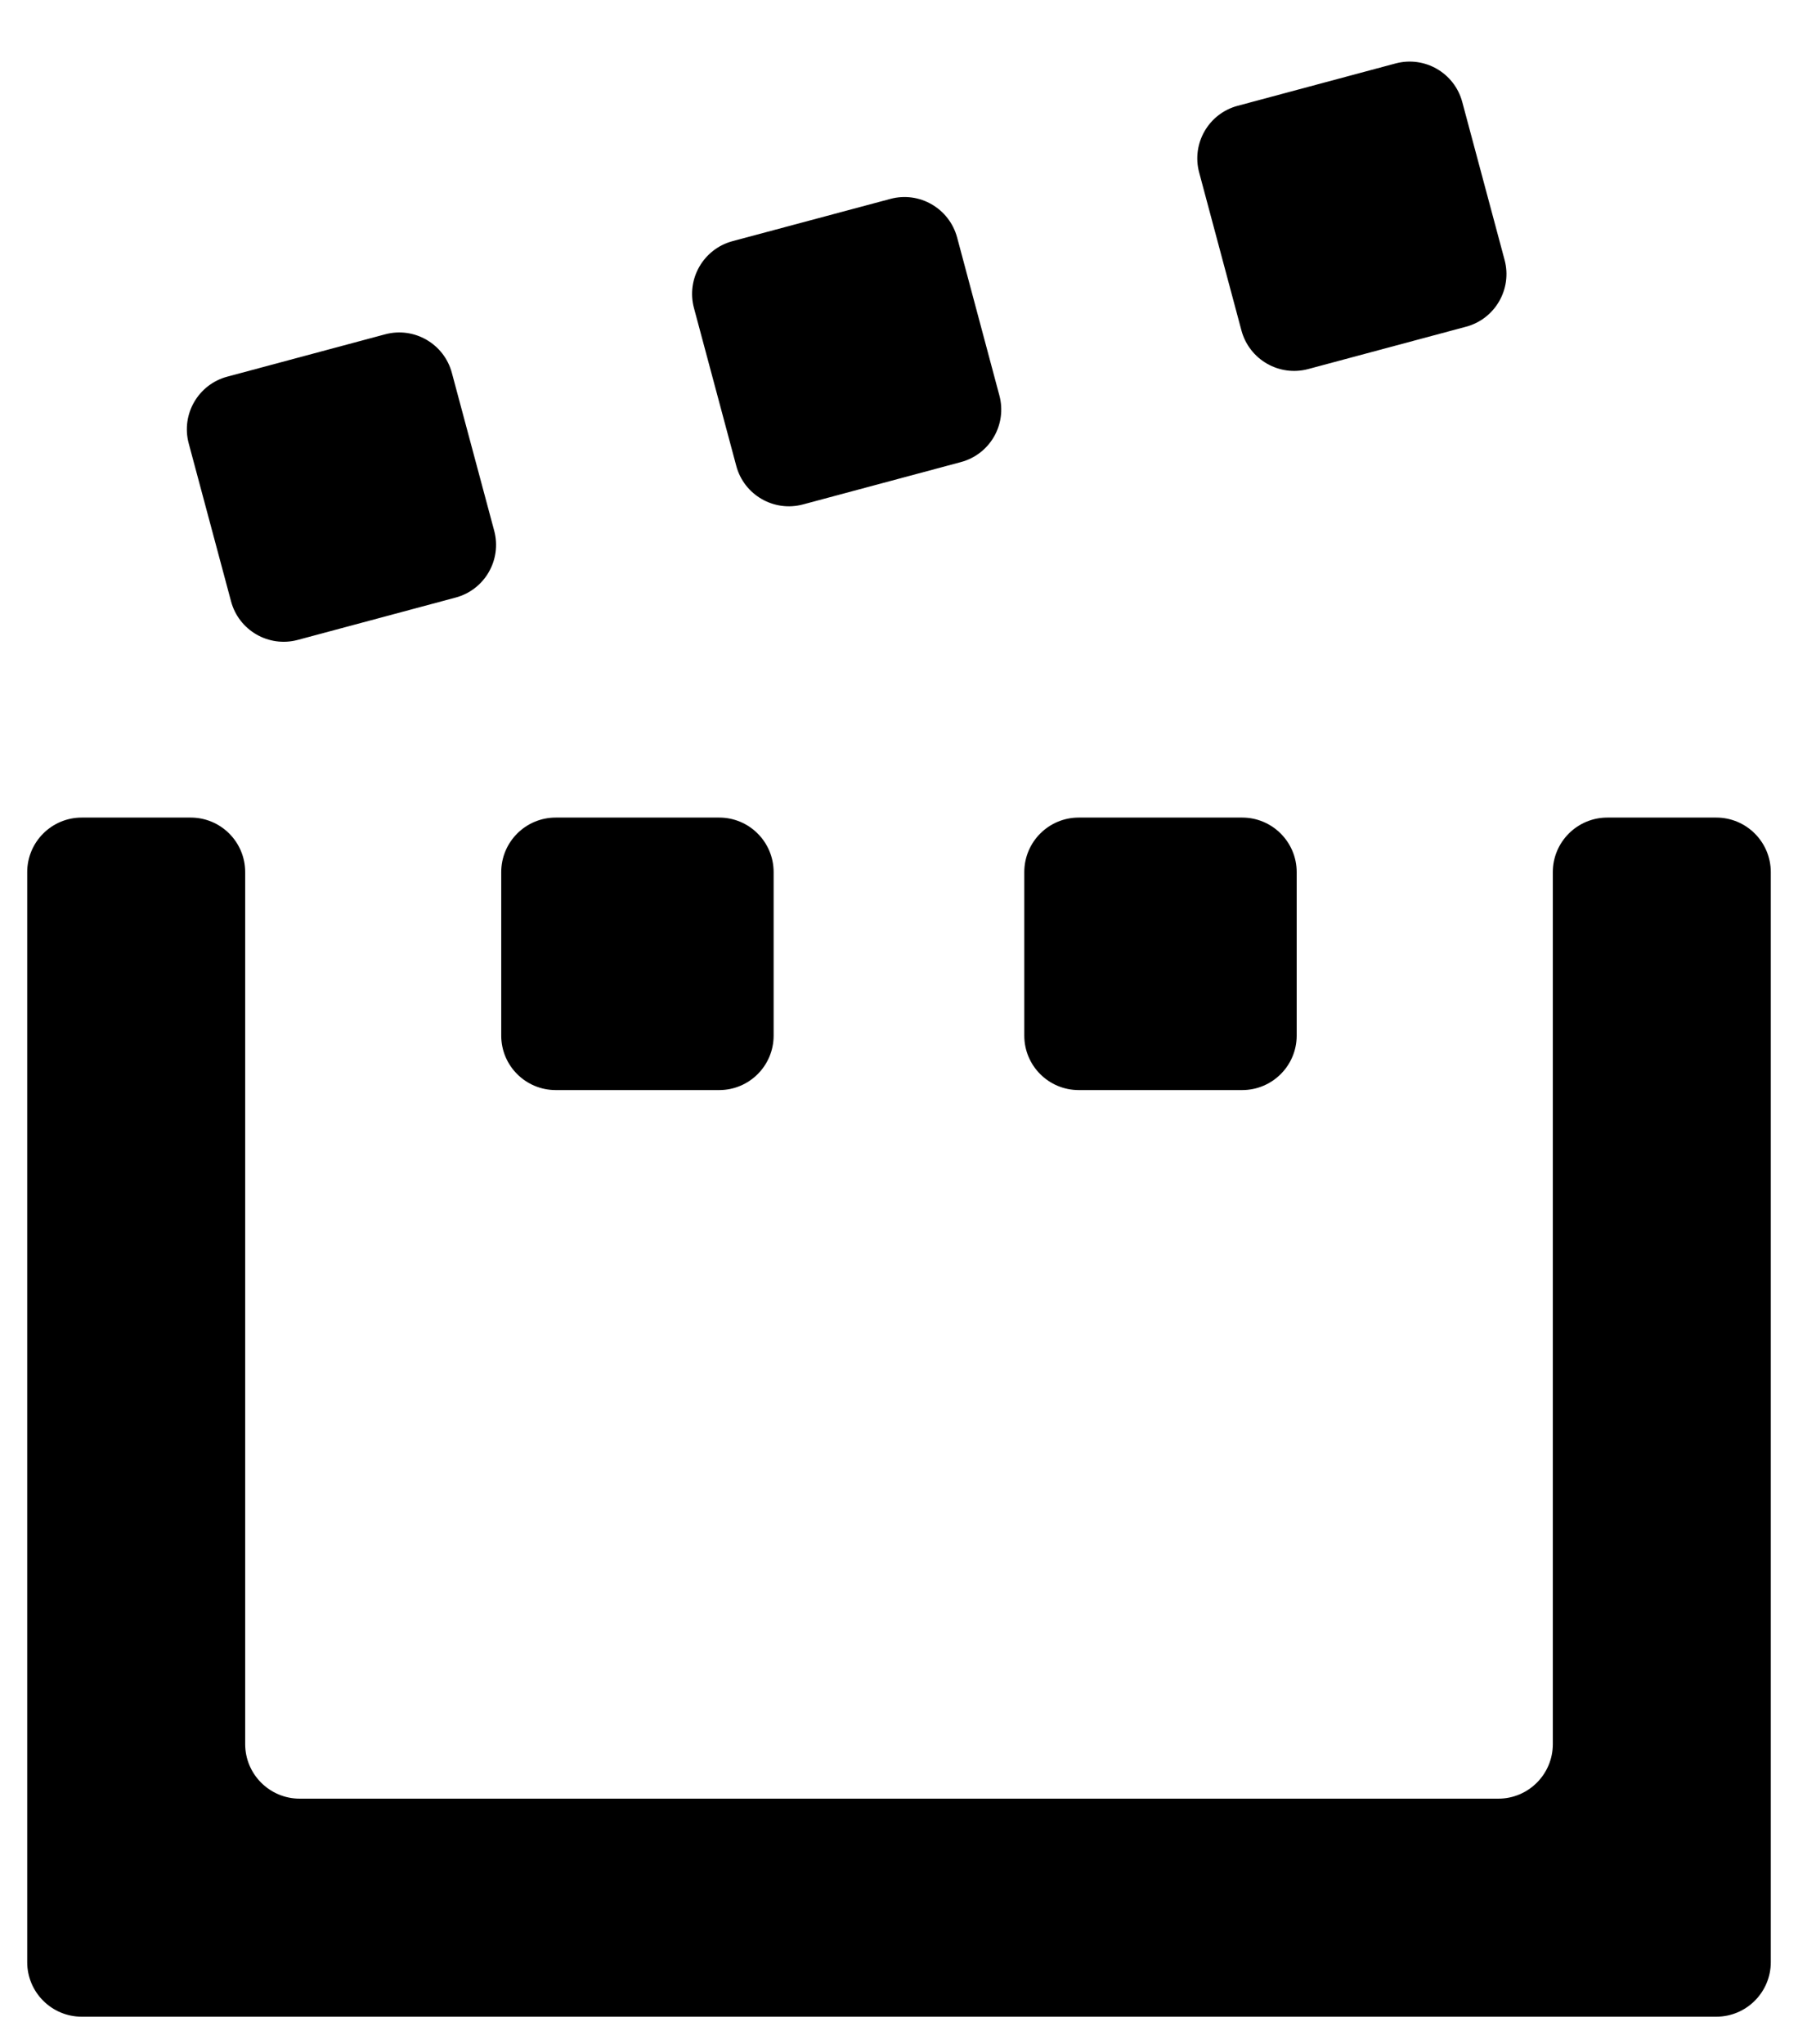 <svg width="22" height="25" viewBox="0 0 22 25" fill="none" xmlns="http://www.w3.org/2000/svg">
<path d="M15.144 1.294C14.788 1.389 14.577 1.755 14.673 2.111L15.19 4.042C15.286 4.398 15.651 4.609 16.007 4.514L17.939 3.996C18.294 3.901 18.505 3.535 18.41 3.18L17.892 1.248C17.797 0.892 17.432 0.681 17.076 0.776L15.144 1.294Z" fill="black"/>
<path d="M8.491 3.767C8.396 3.411 8.607 3.046 8.962 2.95L10.894 2.433C11.25 2.337 11.615 2.549 11.711 2.904L12.228 4.836C12.324 5.192 12.113 5.557 11.757 5.652L9.825 6.17C9.469 6.265 9.104 6.054 9.009 5.699L8.491 3.767Z" fill="black"/>
<path d="M2.781 4.607C2.425 4.702 2.214 5.068 2.309 5.423L2.827 7.355C2.922 7.711 3.288 7.922 3.643 7.827L5.575 7.309C5.931 7.214 6.142 6.848 6.047 6.492L5.529 4.561C5.434 4.205 5.068 3.994 4.713 4.089L2.781 4.607Z" fill="black"/>
<path d="M2.333 10C2.702 10 3 10.299 3 10.667V21.333C3 21.701 3.299 22 3.667 22H18.333C18.702 22 19 21.701 19 21.333V10.667C19 10.299 19.299 10 19.667 10H21C21.368 10 21.667 10.299 21.667 10.667V24C21.667 24.368 21.368 24.667 21 24.667H1C0.632 24.667 0.333 24.368 0.333 24V10.667C0.333 10.299 0.632 10 1 10H2.333Z" fill="black"/>
<path d="M6.8 10C6.431 10 6.133 10.299 6.133 10.667V12.667C6.133 13.035 6.431 13.333 6.8 13.333H8.8C9.168 13.333 9.466 13.035 9.466 12.667V10.667C9.466 10.299 9.168 10 8.8 10H6.8Z" fill="black"/>
<path d="M12.533 10.667C12.533 10.299 12.831 10 13.199 10H15.199C15.567 10 15.866 10.299 15.866 10.667V12.667C15.866 13.035 15.567 13.333 15.199 13.333H13.199C12.831 13.333 12.533 13.035 12.533 12.667V10.667Z" fill="black"/>
</svg>
